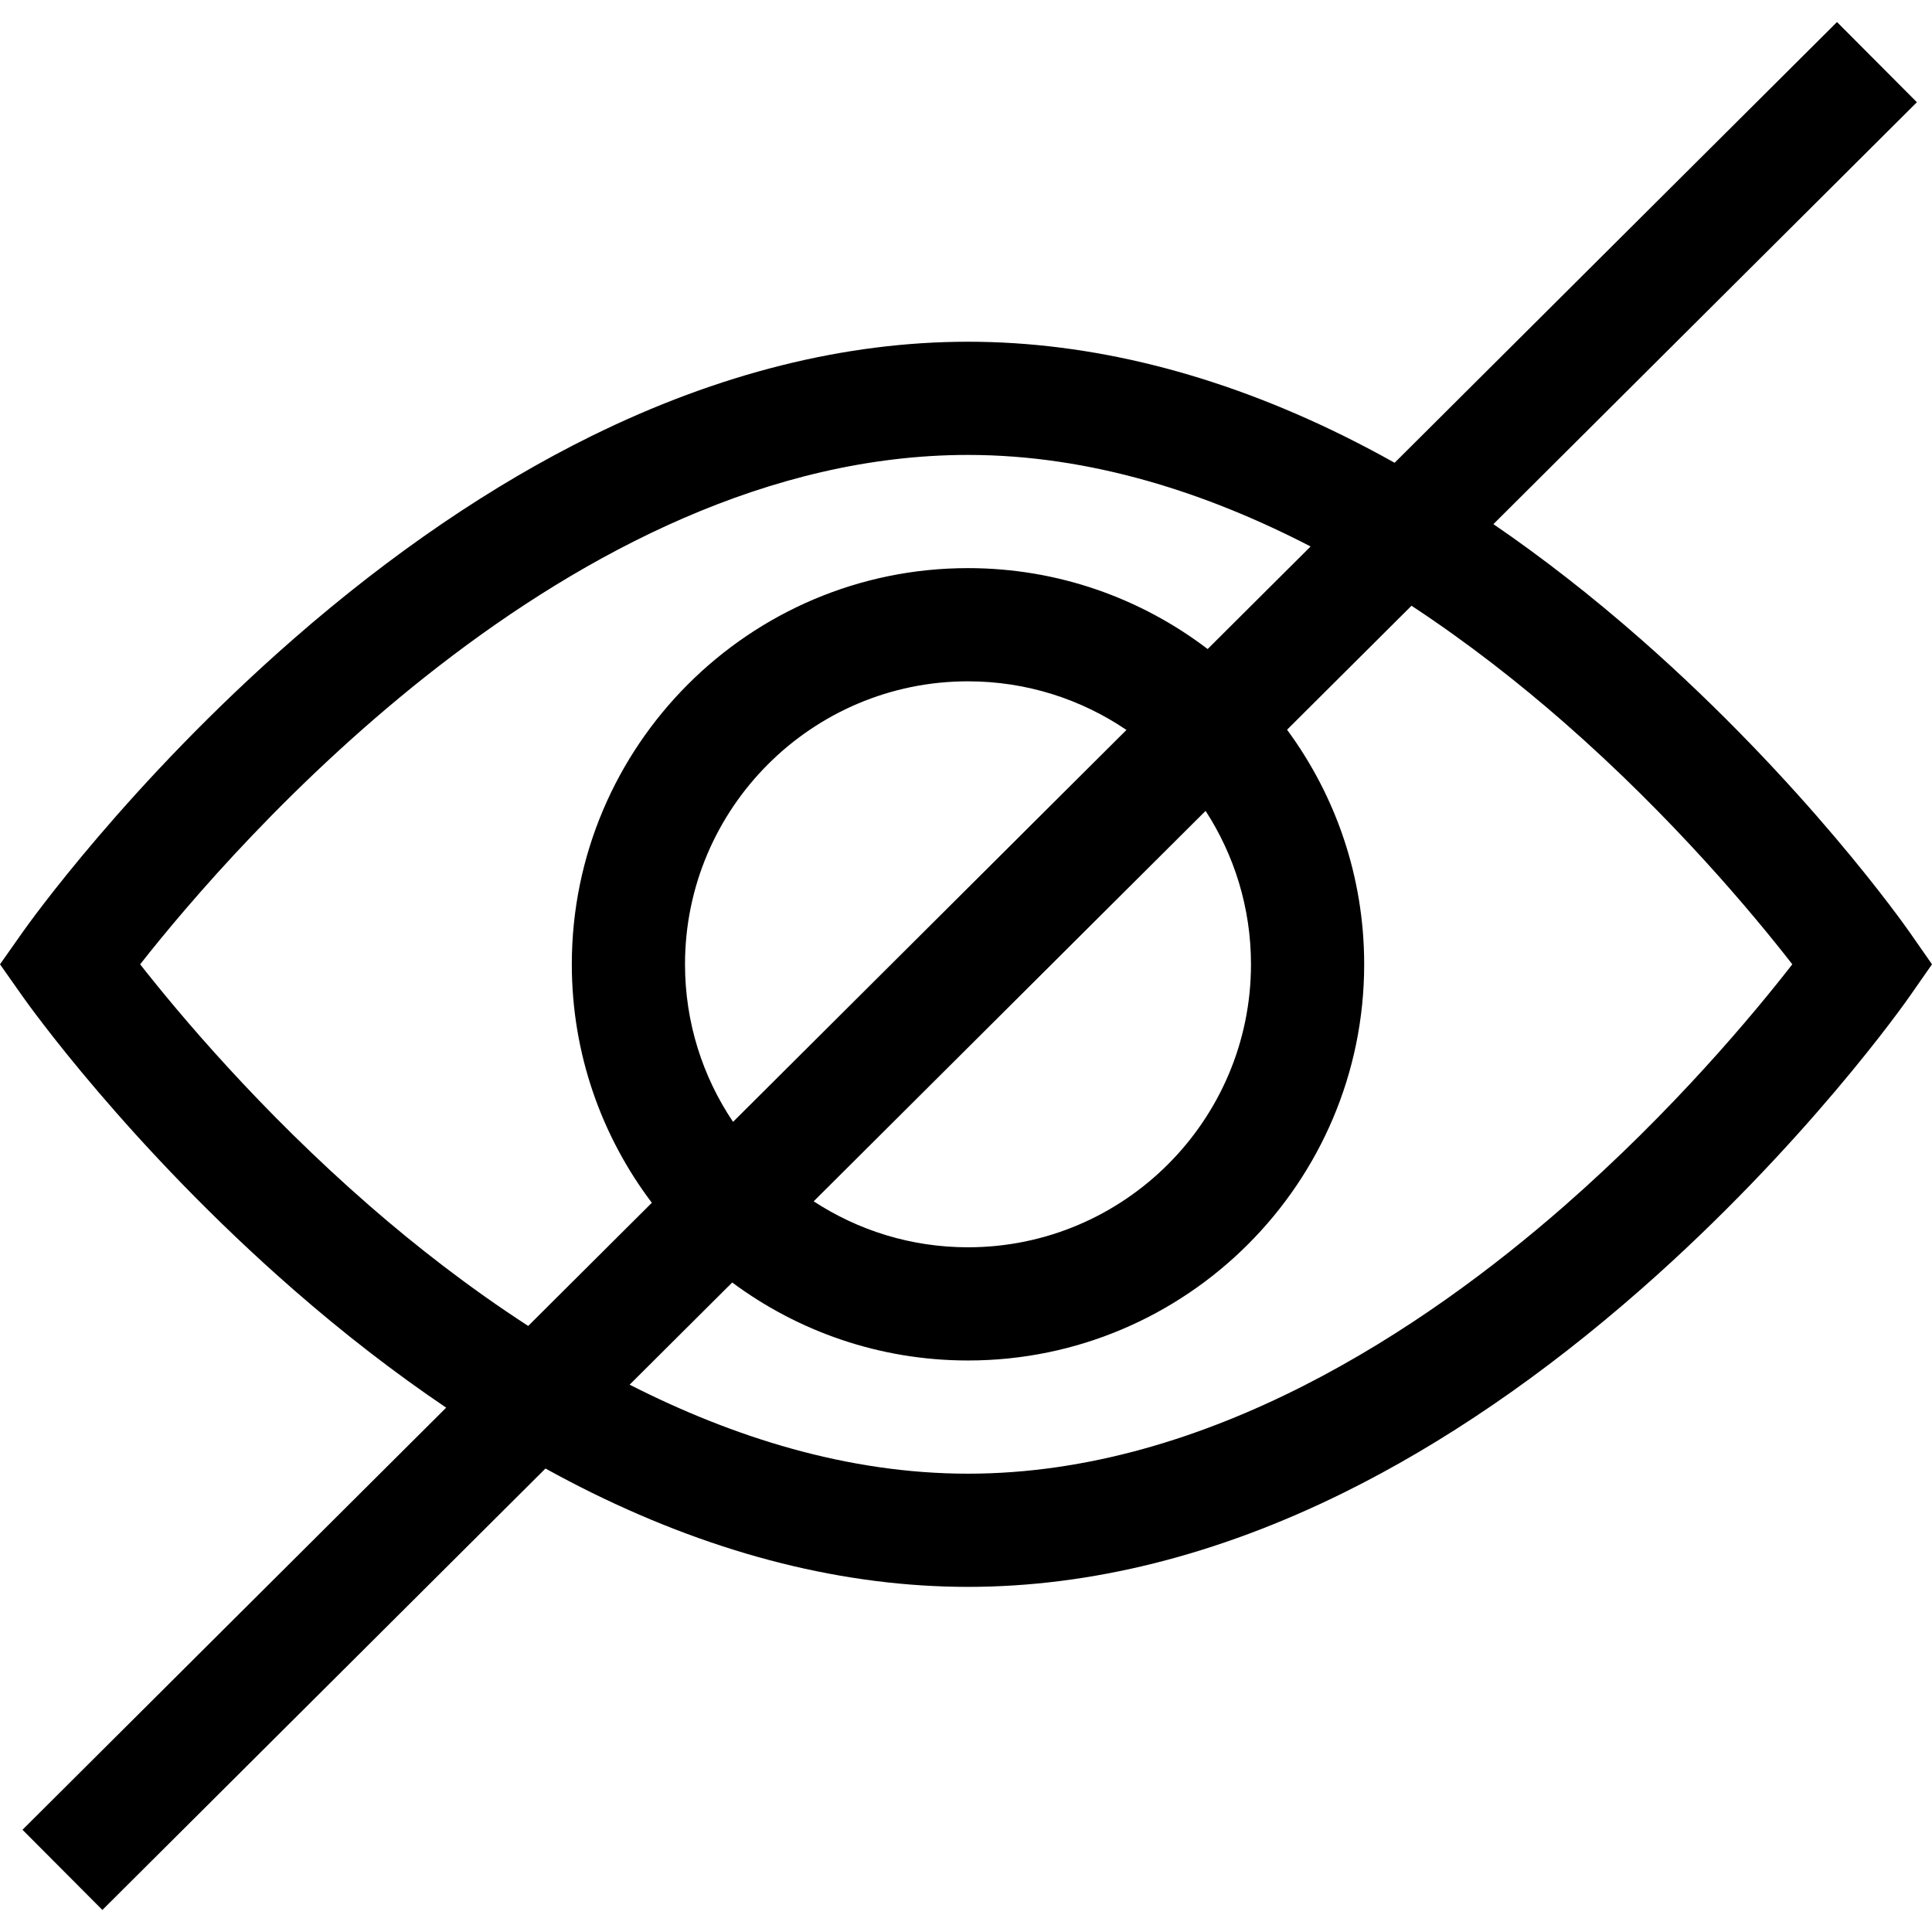<svg id="Capa_1" enable-background="new 0 0 512.038 512.038" height="512" viewBox="0 0 512.038 512.038" width="512" xmlns="http://www.w3.org/2000/svg"><path d="m434.748 169.294c-12.854-11.28-25.867-21.428-38.95-30.383l112.237-111.816-21.174-21.253-117.245 116.806c-4.48-2.504-8.962-4.875-13.441-7.089-33.549-16.582-67.068-24.99-99.628-24.99-32.552 0-66.119 8.405-99.767 24.982-26.42 13.016-52.966 31.088-78.9 53.715-43.838 38.248-70.675 76.074-71.796 77.665l-6.084 8.638 6.084 8.638c1.121 1.591 27.958 39.417 71.796 77.665 13.329 11.629 26.82 22.045 40.371 31.2l-112.291 111.87 21.174 21.253 117.434-116.994c4.072 2.242 8.144 4.381 12.213 6.386 33.648 16.577 67.214 24.982 99.767 24.982 32.56 0 66.079-8.408 99.628-24.99 26.344-13.021 52.779-31.1 78.572-53.735 43.597-38.26 70.191-76.1 71.302-77.692l5.988-8.583-5.988-8.583c-1.111-1.592-27.706-39.431-71.302-77.692zm-336.638 150.414c-29.224-25.417-50.779-51.15-60.963-64.134 24.373-31.03 113.932-135.005 219.4-135.005 32.53 0 63.426 10.091 90.801 24.264l-27.286 27.184c-17.649-13.449-39.663-21.448-63.515-21.448-57.897 0-105 47.103-105 105 0 23.71 7.903 45.606 21.209 63.202l-32.767 32.645c-15.763-10.216-29.891-21.282-41.879-31.708zm233.437-64.139c0 41.355-33.645 75-75 75-15.082 0-29.126-4.49-40.899-12.182l103.87-103.481c7.597 11.725 12.029 25.682 12.029 40.663zm-150 0c0-41.355 33.645-75 75-75 15.547 0 30.003 4.757 41.993 12.889l-104.26 103.87c-8.036-11.944-12.733-26.313-12.733-41.759zm232.904 64.171c-36.938 32.312-94.315 70.829-157.903 70.829-32.019 0-62.526-9.768-89.675-23.589l27.186-27.083c17.473 12.981 39.099 20.672 62.489 20.672 57.897 0 105-47.103 105-105 0-23.249-7.6-44.754-20.44-62.171l32.984-32.86c15.171 9.977 28.772 20.723 40.36 30.86 29.087 25.445 50.483 51.207 60.562 64.171-10.08 12.965-31.476 38.726-60.563 64.171z"/></svg>